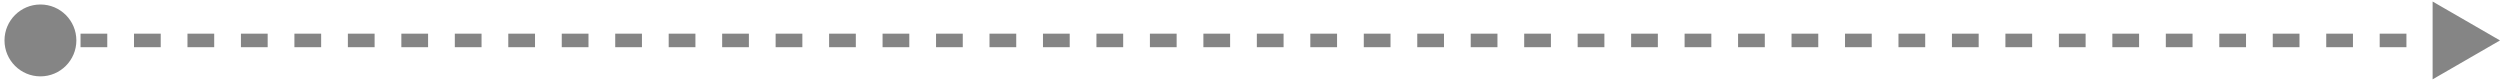 <?xml version="1.0" encoding="utf-8"?>
<svg xmlns="http://www.w3.org/2000/svg" fill="none" height="100%" overflow="visible" preserveAspectRatio="none" style="display: block;" viewBox="0 0 371 12" width="100%">
<path d="M0.667 6C0.667 8.946 3.054 11.333 6 11.333C8.946 11.333 11.333 8.946 11.333 6C11.333 3.054 8.946 0.667 6 0.667C3.054 0.667 0.667 3.054 0.667 6ZM371 6L361 0.226V11.774L371 6ZM6 7H7.984V5H6V7ZM11.951 7L15.918 7V5L11.951 5V7ZM19.886 7H23.853V5L19.886 5V7ZM27.821 7L31.788 7V5L27.821 5V7ZM35.755 7L39.723 7V5H35.755V7ZM43.69 7L47.658 7V5L43.69 5V7ZM51.625 7L55.592 7V5L51.625 5V7ZM59.56 7H63.527V5H59.56V7ZM67.495 7L71.462 7V5L67.495 5V7ZM75.429 7H79.397V5L75.429 5V7ZM83.364 7L87.332 7V5L83.364 5V7ZM91.299 7H95.266V5H91.299V7ZM99.234 7L103.201 7V5L99.234 5V7ZM107.168 7L111.136 7V5L107.168 5V7ZM115.103 7H119.071V5H115.103V7ZM123.038 7L127.005 7V5L123.038 5V7ZM130.973 7H134.94V5H130.973V7ZM138.908 7L142.875 7V5L138.908 5V7ZM146.842 7H150.81V5H146.842V7ZM154.777 7L158.745 7V5L154.777 5V7ZM162.712 7L166.679 7V5L162.712 5V7ZM170.647 7H174.614V5H170.647V7ZM178.582 7L182.549 7V5L178.582 5V7ZM186.516 7H190.484V5L186.516 5V7ZM194.451 7L198.419 7V5L194.451 5V7ZM202.386 7H206.353V5H202.386V7ZM210.321 7L214.288 7V5L210.321 5V7ZM218.255 7L222.223 7V5L218.255 5V7ZM226.19 7L230.158 7V5H226.19V7ZM234.125 7L238.092 7V5L234.125 5V7ZM242.06 7L246.027 7V5L242.06 5V7ZM249.995 7L253.962 7V5L249.995 5V7ZM257.929 7H261.897V5H257.929V7ZM265.864 7L269.832 7V5L265.864 5V7ZM273.799 7L277.766 7V5L273.799 5V7ZM281.734 7L285.701 7V5L281.734 5V7ZM289.668 7L293.636 7V5L289.668 5V7ZM297.603 7L301.571 7V5L297.603 5V7ZM305.538 7L309.505 7V5L305.538 5V7ZM313.473 7H317.44V5H313.473V7ZM321.407 7L325.375 7V5L321.407 5V7ZM329.342 7L333.31 7V5L329.342 5V7ZM337.277 7L341.244 7V5L337.277 5V7ZM345.212 7L349.179 7V5H345.212V7ZM353.146 7L357.114 7V5L353.146 5V7ZM361.081 7L365.049 7V5L361.081 5V7Z" fill="#858585" id="Line"/>
</svg>